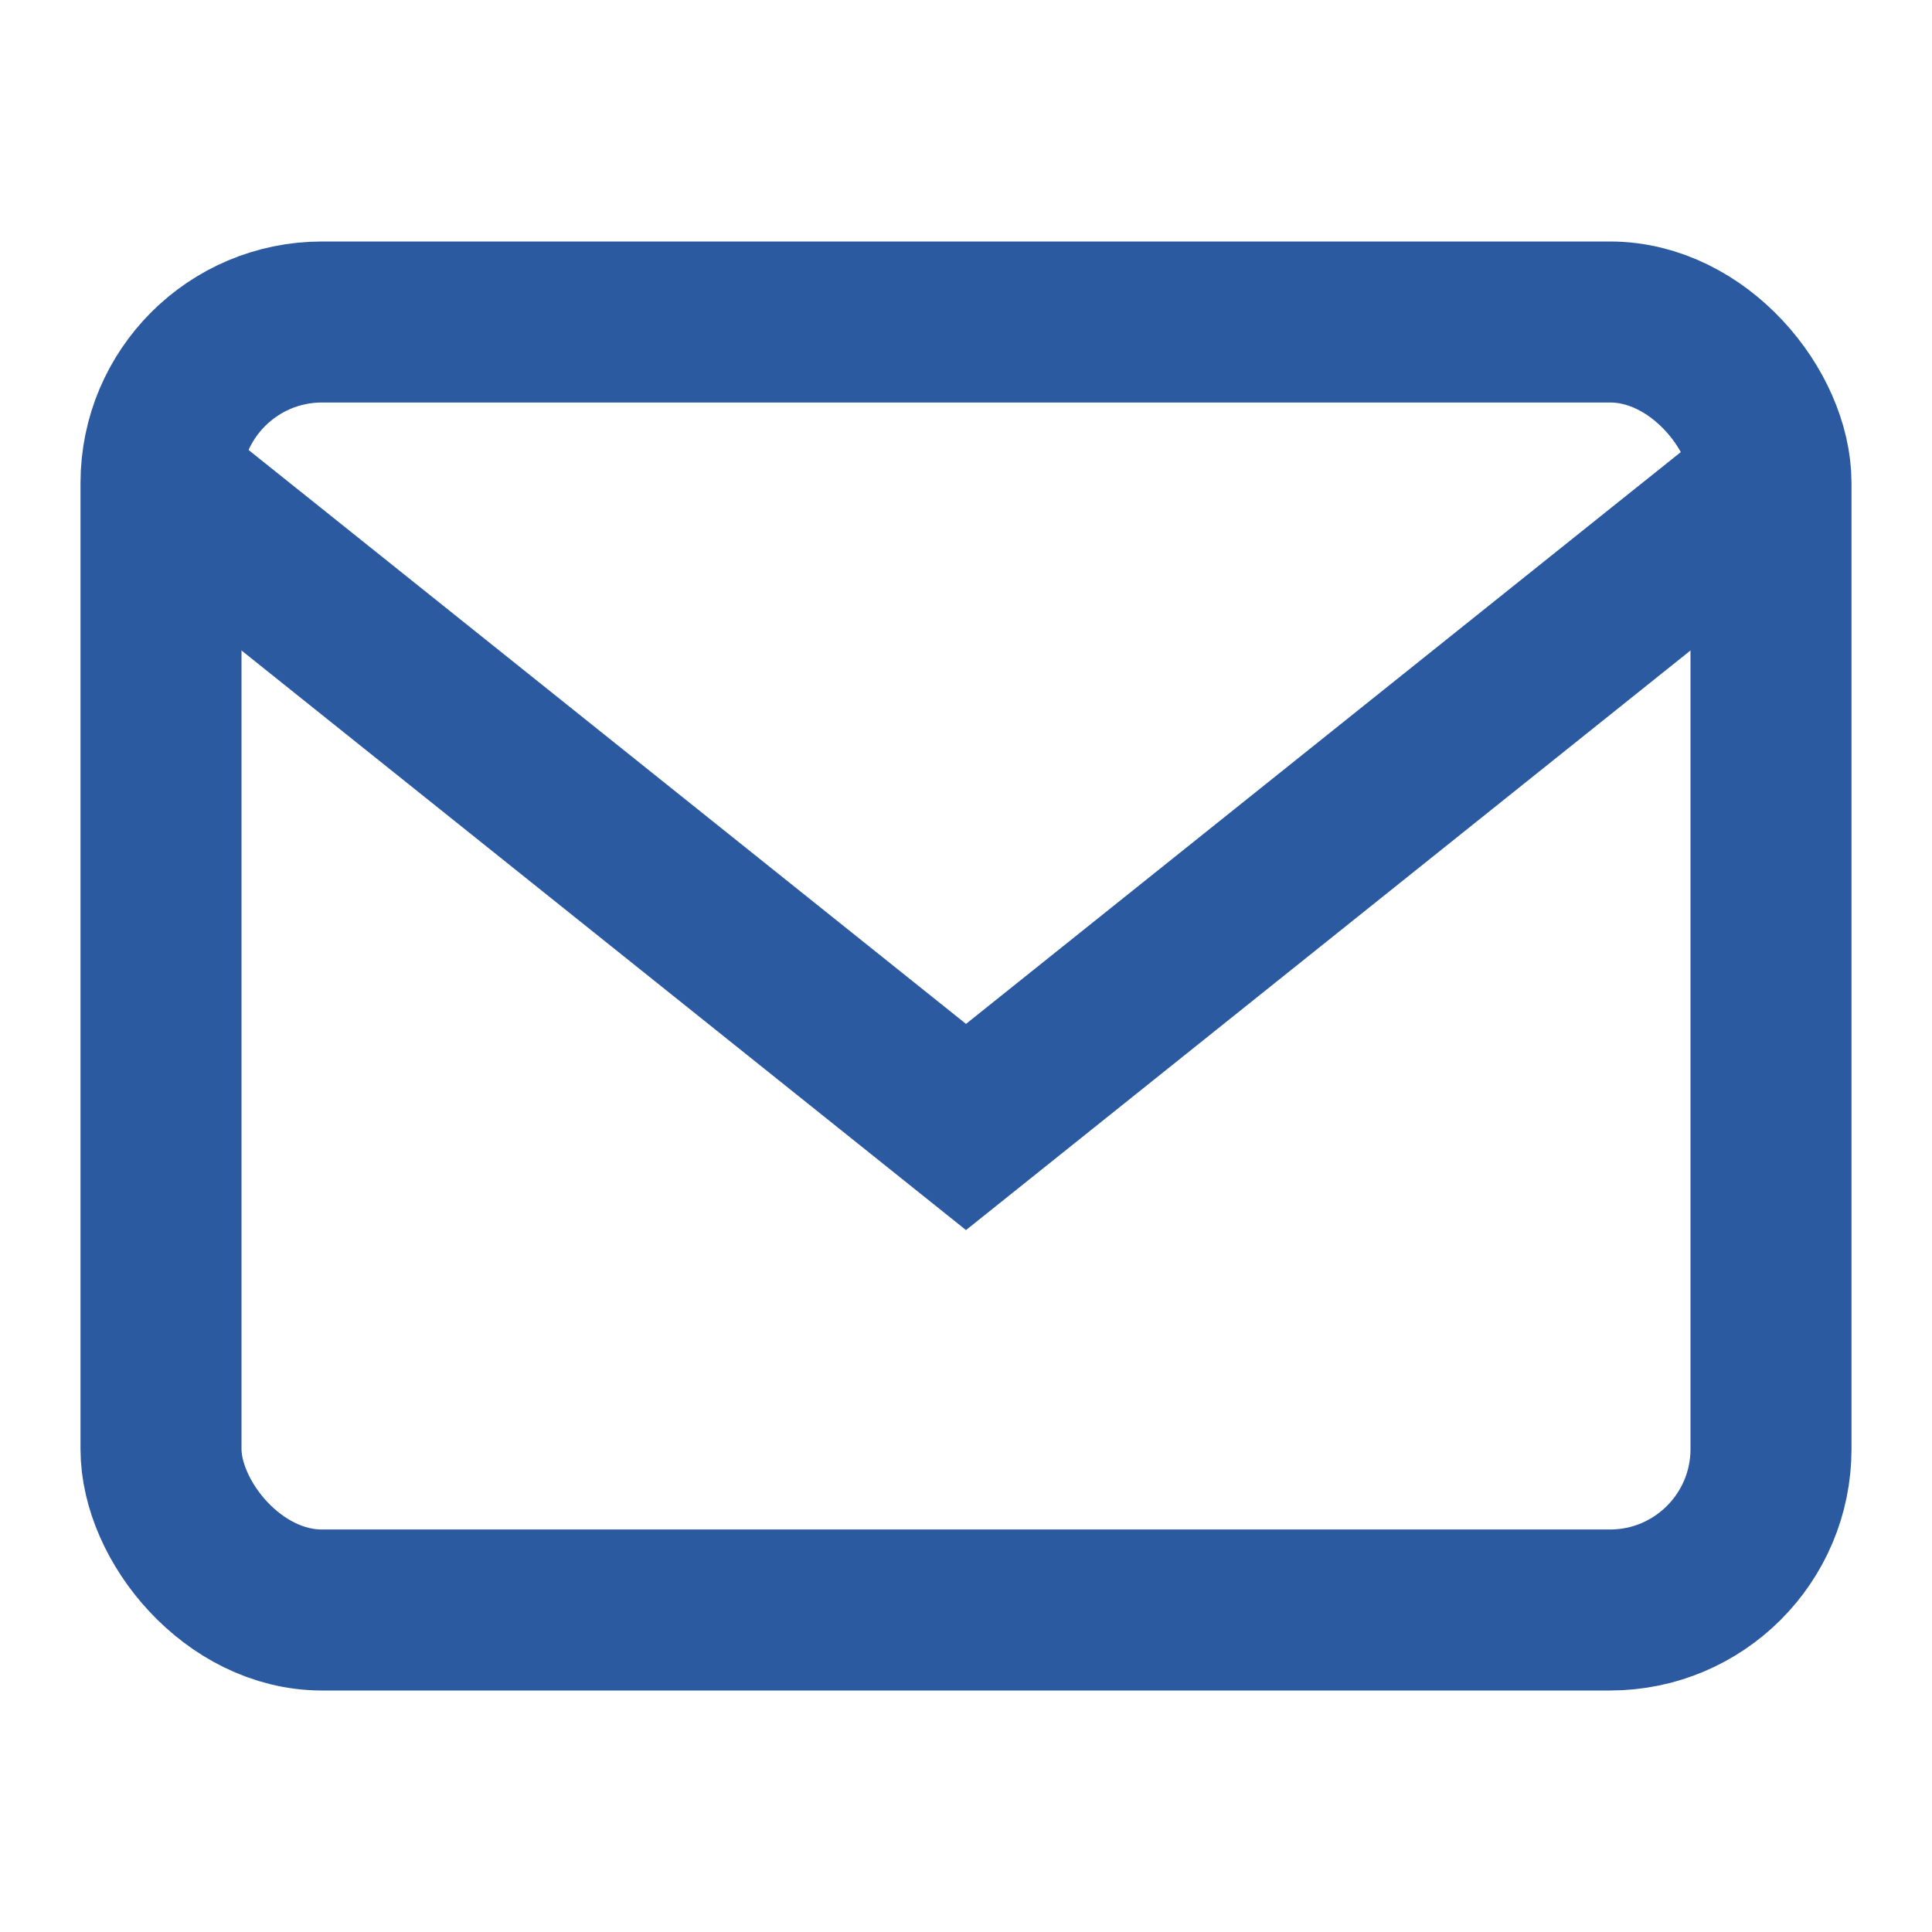 <svg width="24" height="24" viewBox="0 0 24 24" fill="none" xmlns="http://www.w3.org/2000/svg">
  <rect x="2" y="4" width="20" height="16" rx="2" fill="none" stroke="#2c5aa0" stroke-width="2"/>
  <path d="m2 6 10 8 10-8" fill="none" stroke="#2c5aa0" stroke-width="2"/>
</svg>
